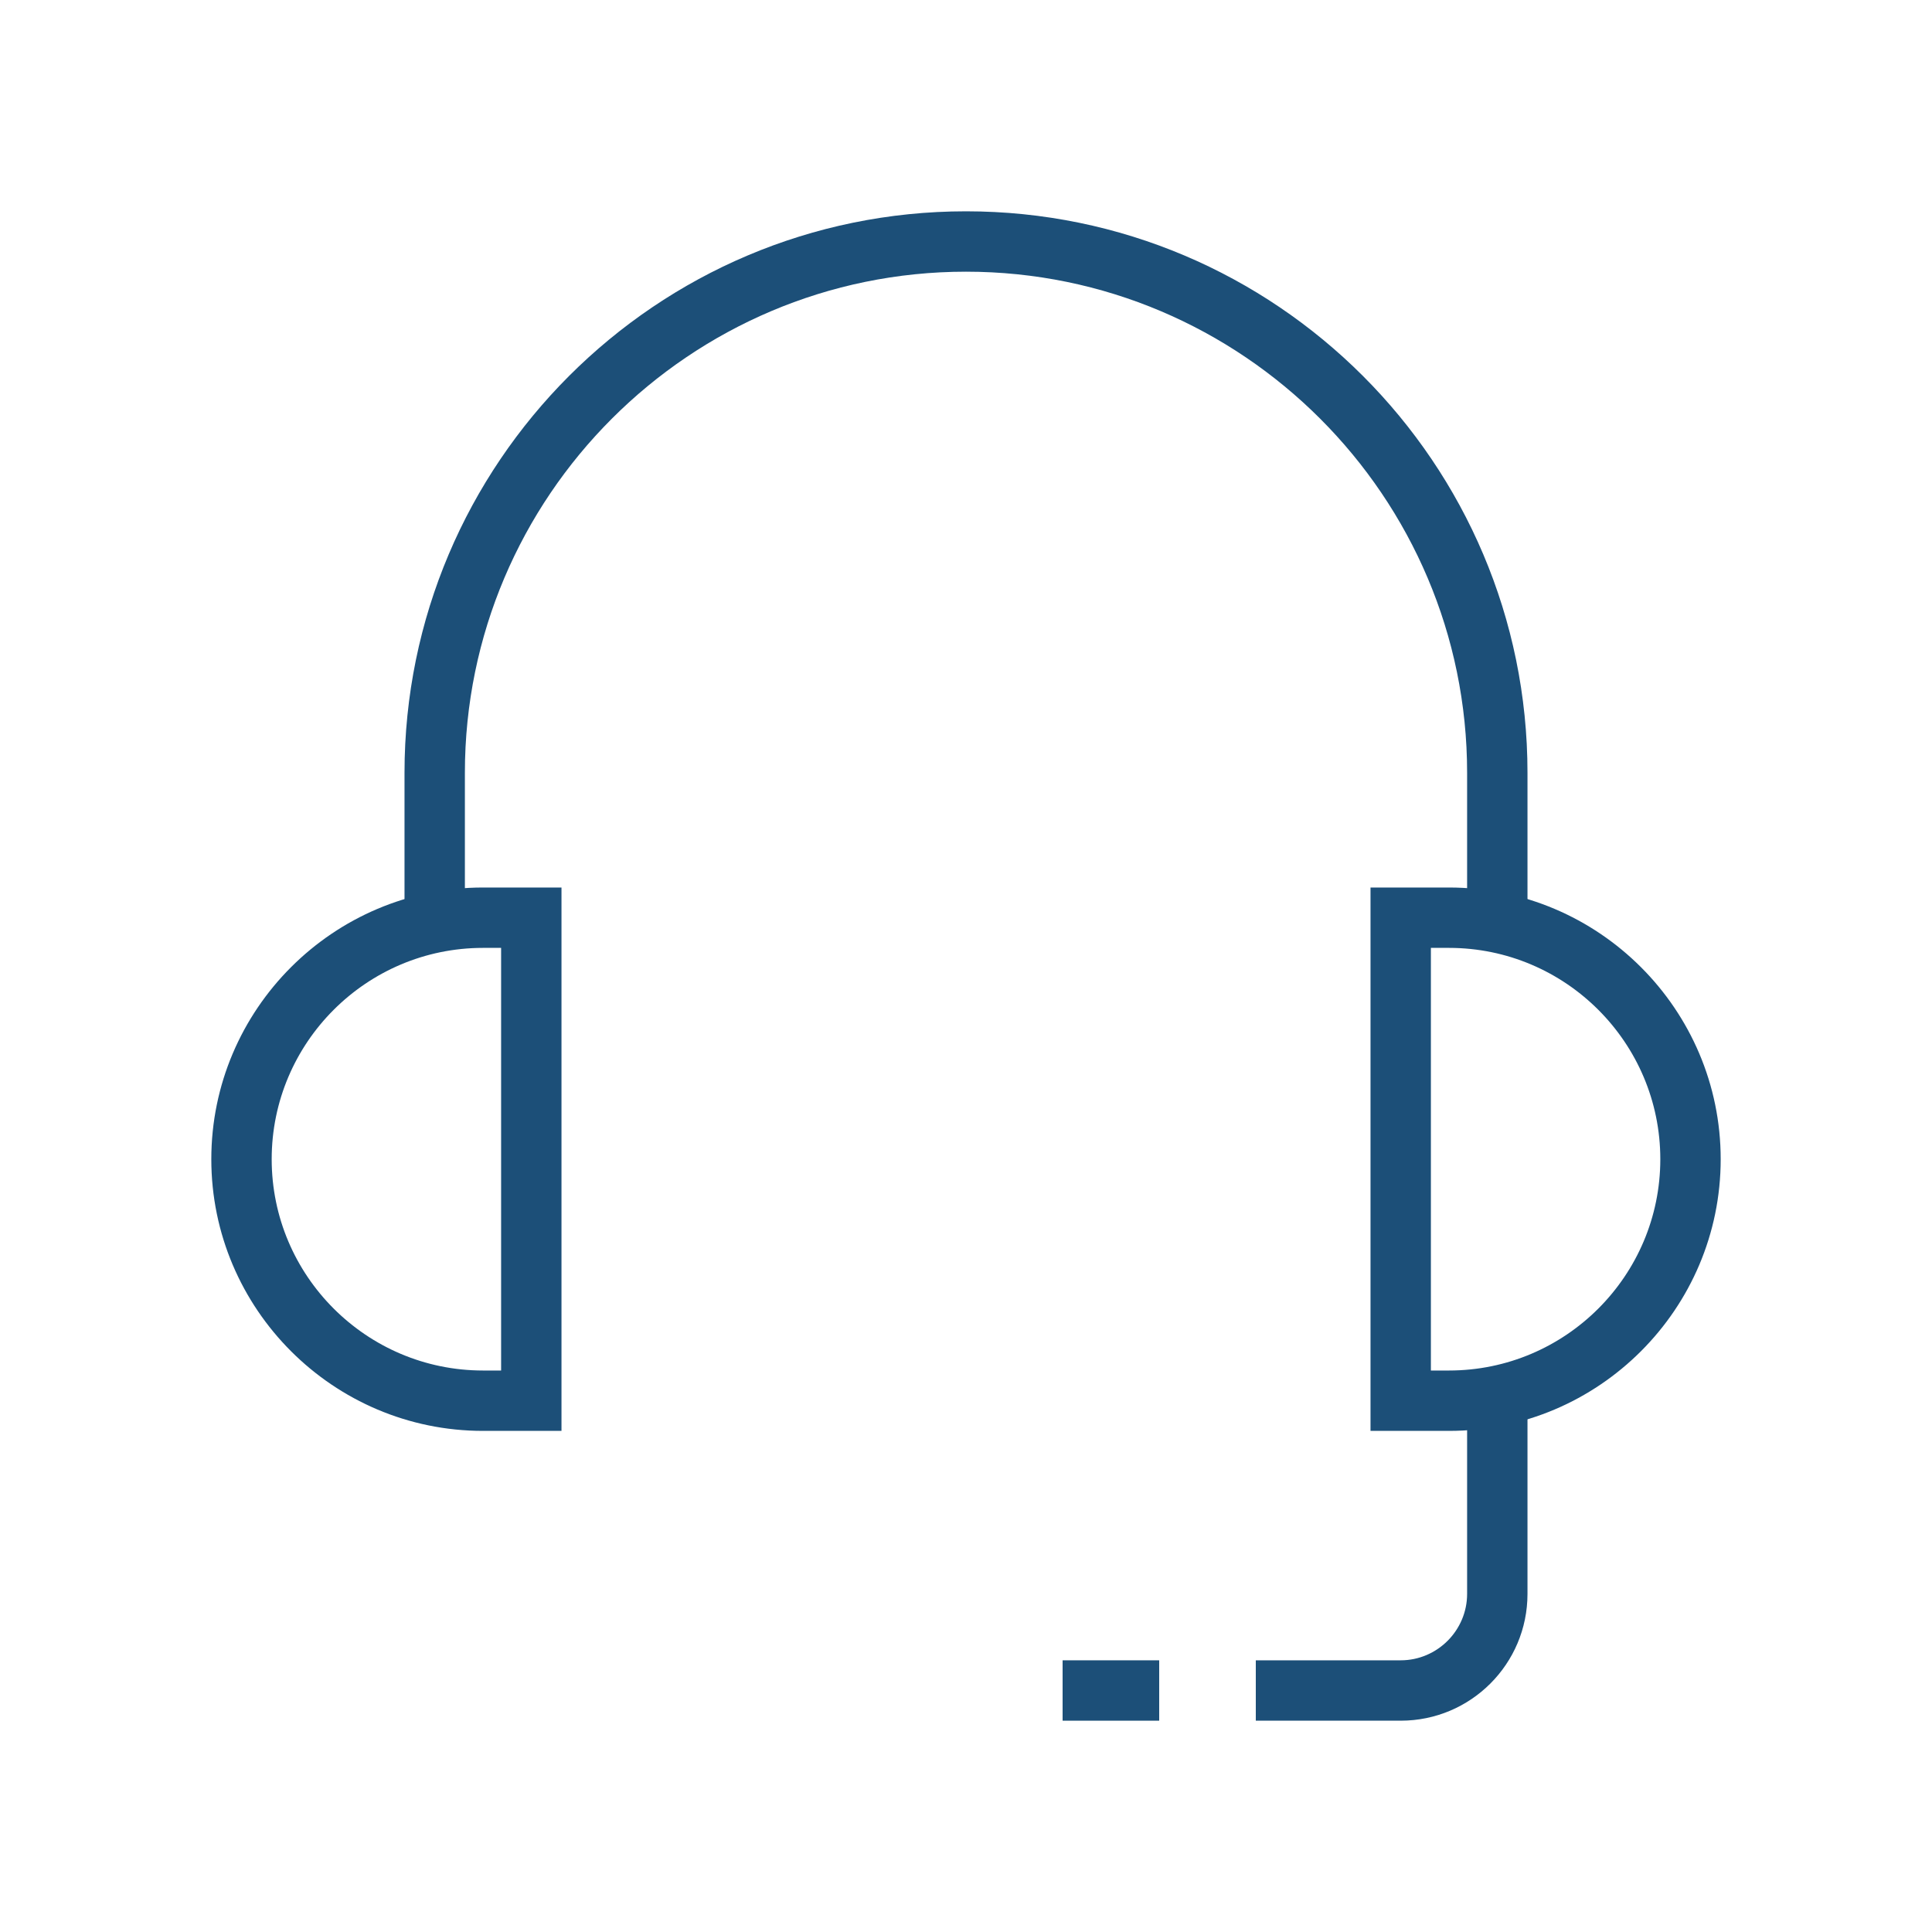 <?xml version="1.0" encoding="UTF-8"?>
<svg id="Layer_1" data-name="Layer 1" xmlns="http://www.w3.org/2000/svg" viewBox="0 0 64 64">
  <defs>
    <style>
      .cls-1 {
        fill: #1c4f78;
        stroke-width: 0px;
      }
    </style>
  </defs>
  <path class="cls-1" d="m18.6,47.4h-2.6c-4.96,0-9-4.04-9-9s4.04-9,9-9h2.6v18Zm-2.6-16c-3.86,0-7,3.14-7,7s3.14,7,7,7h.6v-14h-.6Z"/>
  <path class="cls-1" d="m48,47.4h-2.6v-18h2.6c4.96,0,9,4.04,9,9s-4.04,9-9,9Zm-.6-2h.6c3.86,0,7-3.14,7-7s-3.14-7-7-7h-.6v14Z"/>
  <path class="cls-1" d="m50.6,30.4h-2v-4.8c0-9.15-7.45-16.6-16.6-16.6s-16.6,7.45-16.6,16.6v4.8h-2v-4.8c0-10.26,8.34-18.6,18.6-18.6s18.6,8.34,18.6,18.6v4.8Z"/>
  <path class="cls-1" d="m46.4,57h-4.8v-2h4.8c1.21,0,2.2-.99,2.2-2.2v-6.4h2v6.4c0,2.32-1.88,4.2-4.2,4.2Z"/>
  <rect class="cls-1" x="35.2" y="55" width="3.2" height="2"/>
</svg>